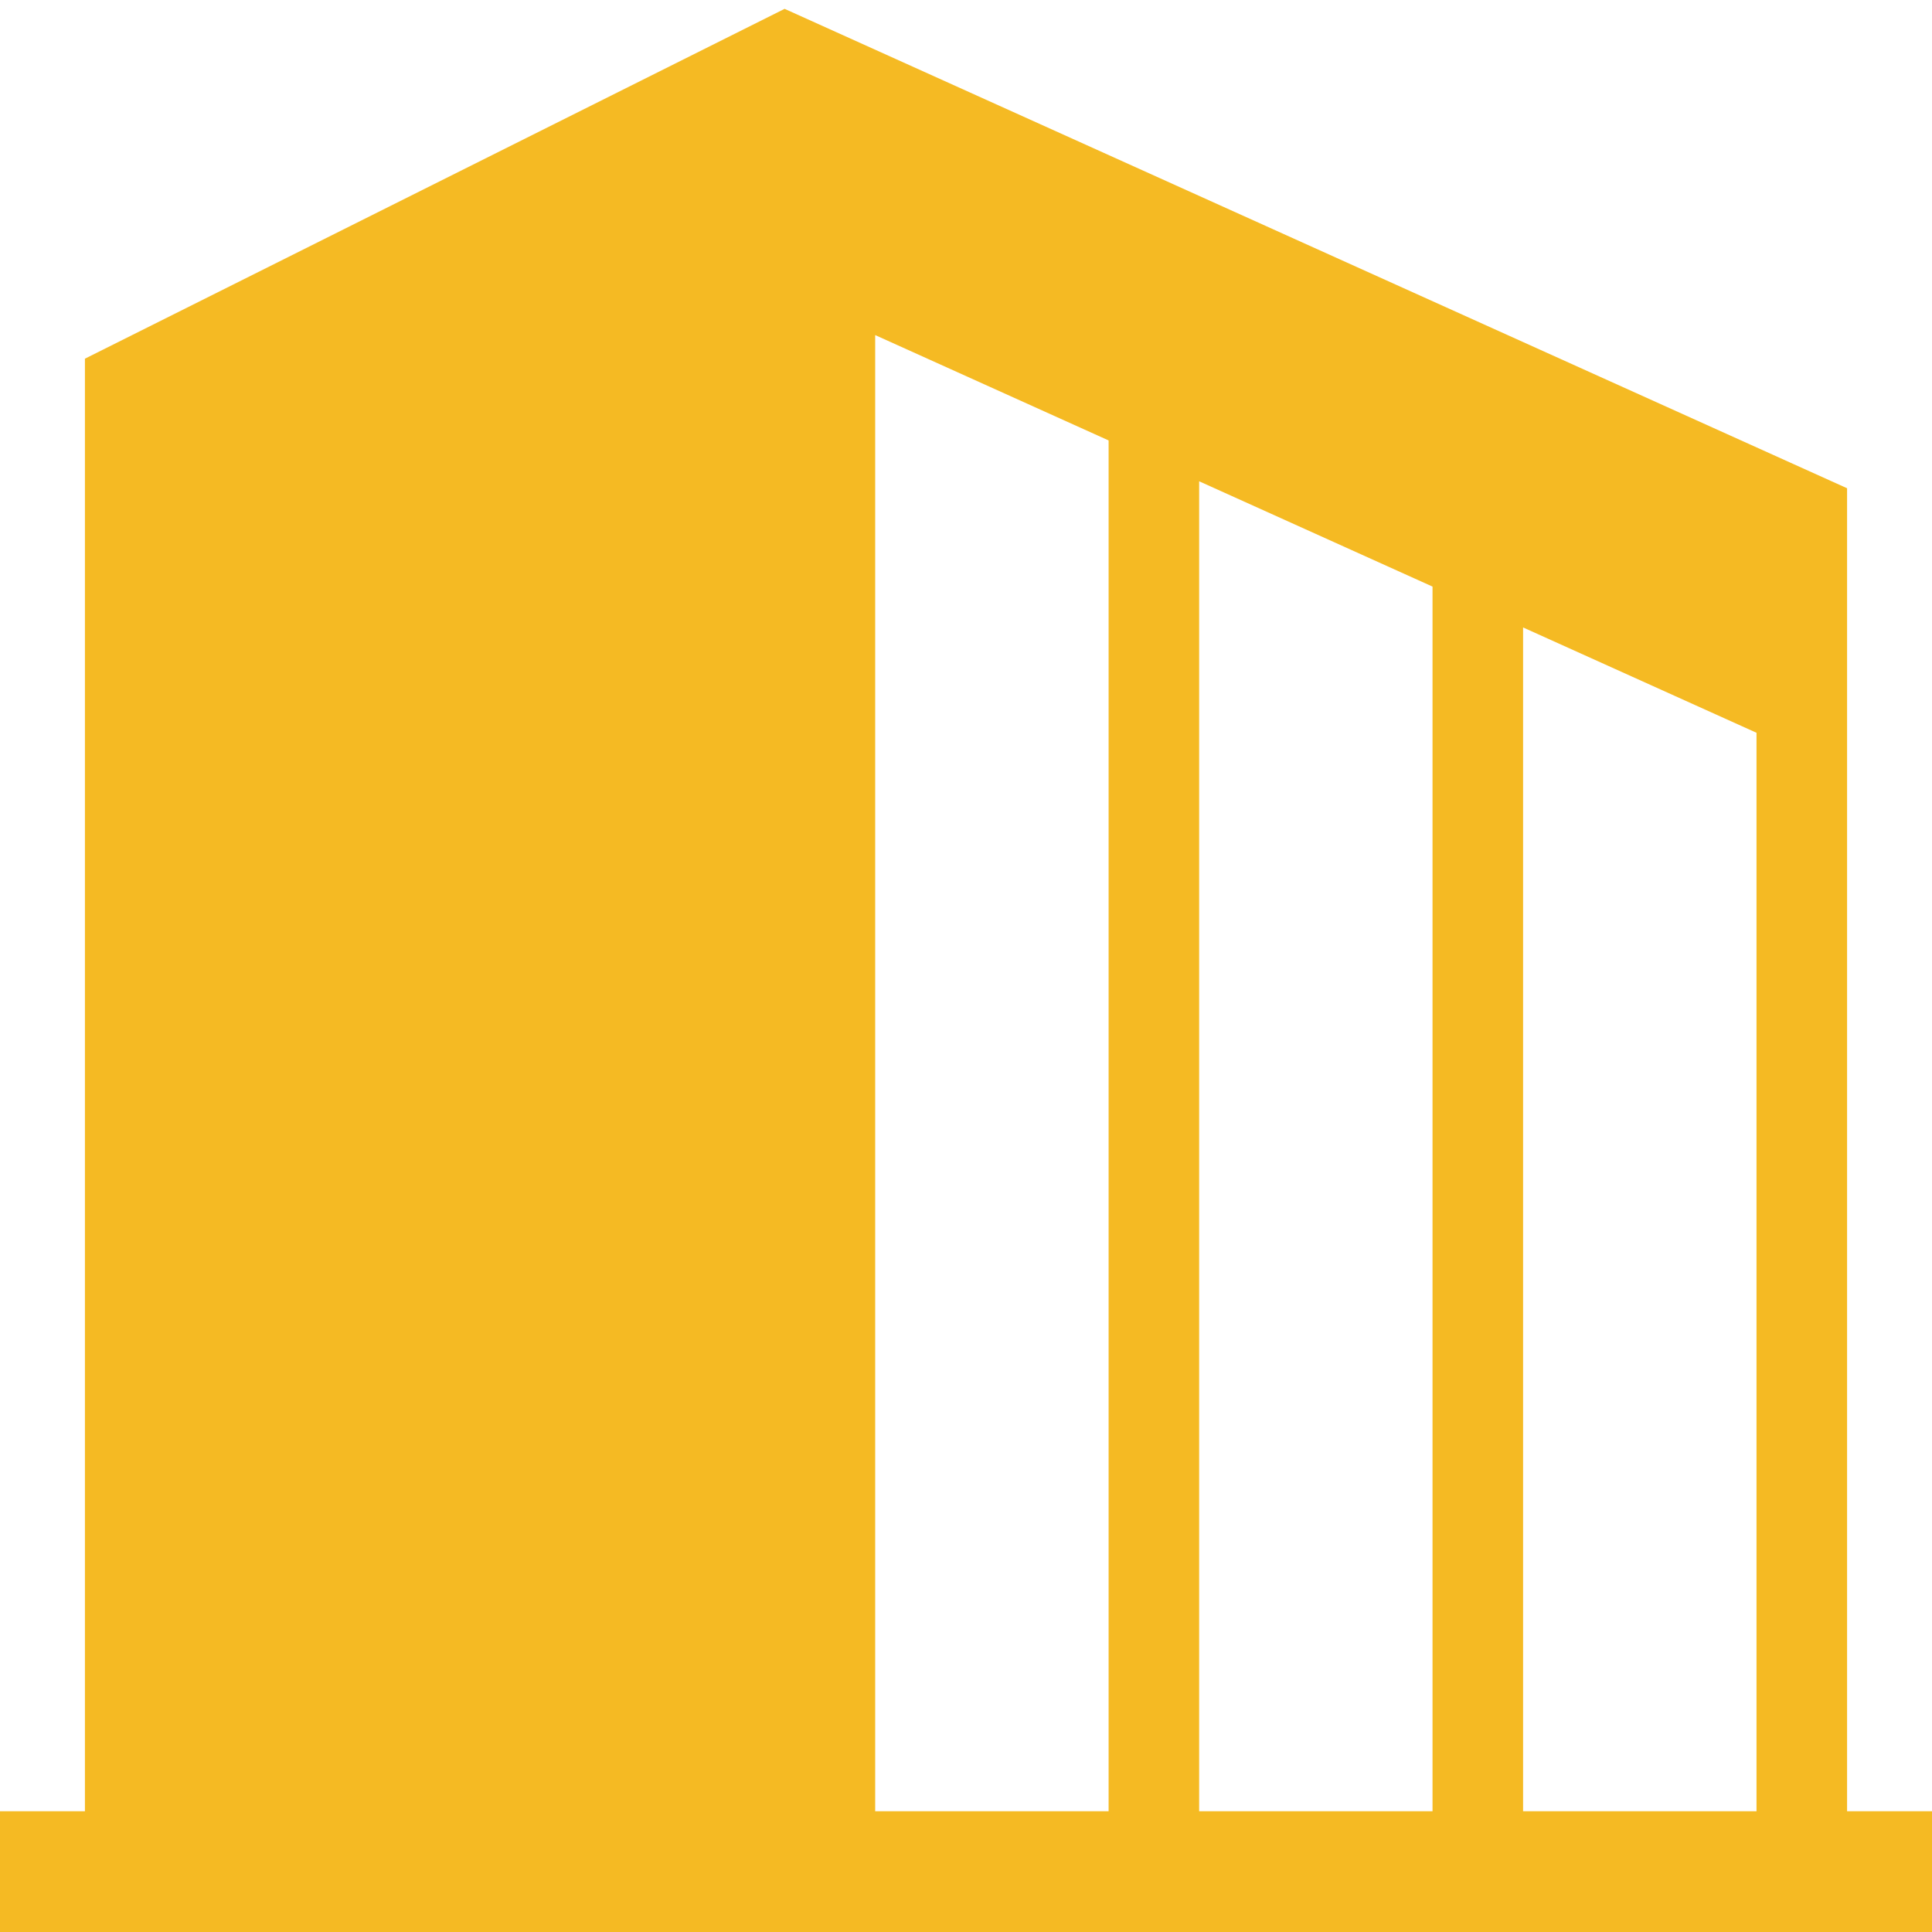 <svg width="116" height="116" viewBox="0 0 116 116" fill="none" xmlns="http://www.w3.org/2000/svg">
<path d="M110.901 108.75V29.315L47.109 0.531L5.099 21.536V108.75H0V116H116V108.75H110.901V108.75ZM66.562 108.75H52.547V20.119L66.562 26.444V108.75ZM86.011 108.75H71.999V28.897L86.011 35.22V108.75ZM105.463 108.75H91.448V37.673L105.463 43.997V108.75Z" fill="#F5BA23"/>
</svg>
